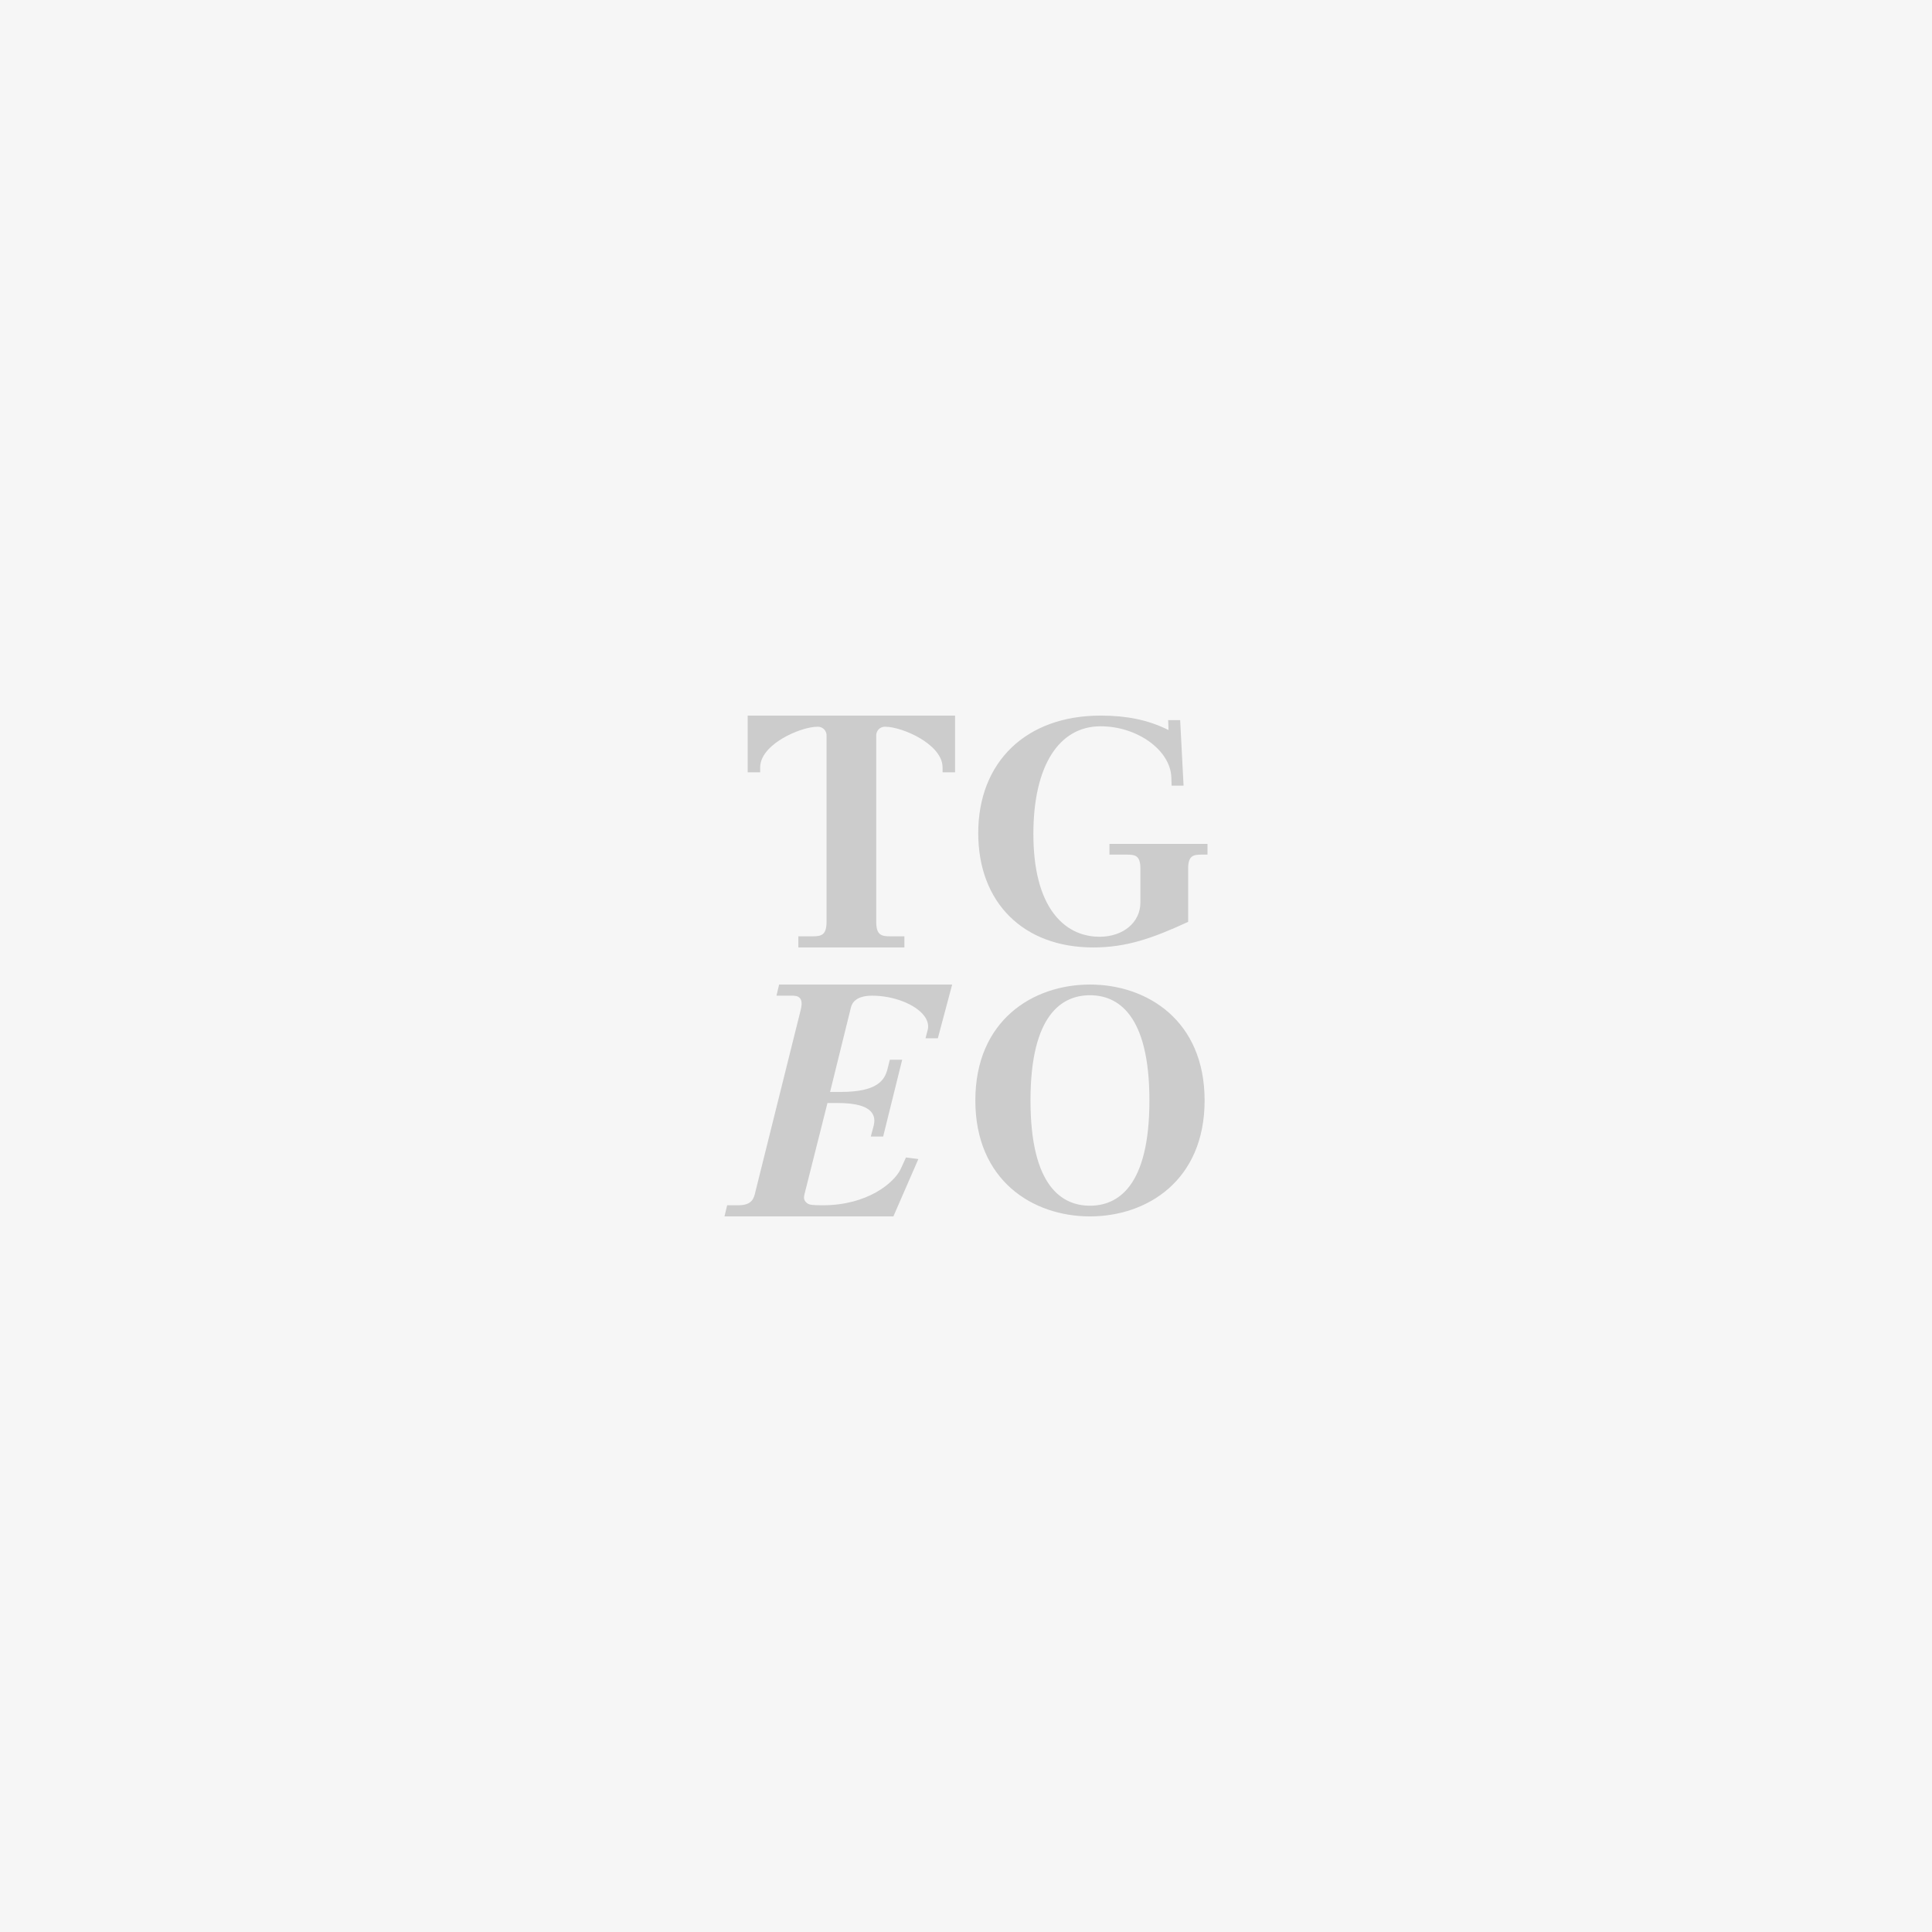 <svg viewBox="0 0 800 800" xmlns="http://www.w3.org/2000/svg" fill-rule="evenodd" clip-rule="evenodd" stroke-linejoin="round" stroke-miterlimit="1.414"><path fill="#f6f6f6" d="M0 0h800v800H0z"/><path d="M403.868 455.675c0 33.17 23.827 48.011 47.459 48.011 23.633 0 47.476-14.841 47.476-48.011 0-33.153-23.843-47.995-47.476-47.995-23.632 0-47.459 14.842-47.459 47.995zm72.081 0c0 36.025-13.381 43.583-24.622 43.583-11.224 0-24.621-7.558-24.621-43.583 0-36.008 13.397-43.566 24.621-43.566 11.241 0 24.622 7.558 24.622 43.566zM322.617 407.68l-1.097 4.608h5.942c1.384-.017 2.936-.033 3.831 1.097.776.996.844 2.617.186 5.098l-18.617 74.722c-.676 3.021-1.334 5.873-7.258 5.873h-4.507L300 503.686h69.928l10.347-23.748-5.131-.658-2.161 4.726c-2.717 5.823-13.874 15.072-32.238 15.072-4.22 0-5.485-.151-6.448-.793-1.755-1.283-1.434-2.684-1.164-3.831l.067-.287 9.435-37.437h4.085c7.477 0 12.119 1.266 14.178 3.865 1.502 1.907 1.215 4.068.878 5.519l-1.198 4.507h5.114l7.882-31.816h-5.114l-.996 3.966c-1.198 4.642-4.405 9.368-19.208 9.368h-4.54l8.658-35.074c.557-2.194 2.549-4.777 8.794-4.777 8.777 0 17.807 3.494 21.487 8.305 1.485 1.941 1.991 4 1.468 5.941l-.894 3.393h5.114l5.924-22.247h-71.65zM497.648 353.878H500v-4.428h-40.599v4.428h7.137c3.536 0 5.677.39 5.677 5.791v14.014c0 8.24-7.104 14.208-16.885 14.208-5.352 0-12.992-1.654-18.993-9.585-5.596-7.397-8.435-18.524-8.435-33.041 0-27.882 10.414-44.523 27.834-44.523 15.198 0 28.887 9.878 29.293 21.134l.114 3.439h4.947l-1.412-27.12h-4.963l.146 4.104-.876-.422c-7.899-3.795-16.544-5.563-27.249-5.563-30.786 0-50.671 19.107-50.671 48.676 0 28.758 18.685 47.33 47.605 47.33 13.674 0 24.395-3.715 39.317-10.592v-22.059c0-5.401 2.141-5.791 5.661-5.791zM381.069 305.747c3.443 2.059 9.231 6.362 9.231 12.033v2.025h5.164v-23.491h-85.863v23.491h5.164v-2.025c0-5.671 5.788-9.974 9.247-12.033 4.759-2.835 10.75-4.826 14.564-4.826 2.532 0 3.679 2.059 3.679 3.527v77.223c0 5.636-2.228 6.041-5.906 6.041h-5.772v4.608h43.911v-4.608h-5.772c-3.662 0-5.889-.405-5.889-6.041v-77.223c0-1.468 1.13-3.527 3.662-3.527 3.83 0 9.821 1.991 14.58 4.826z" fill="#ccc" fill-rule="nonzero"/></svg>